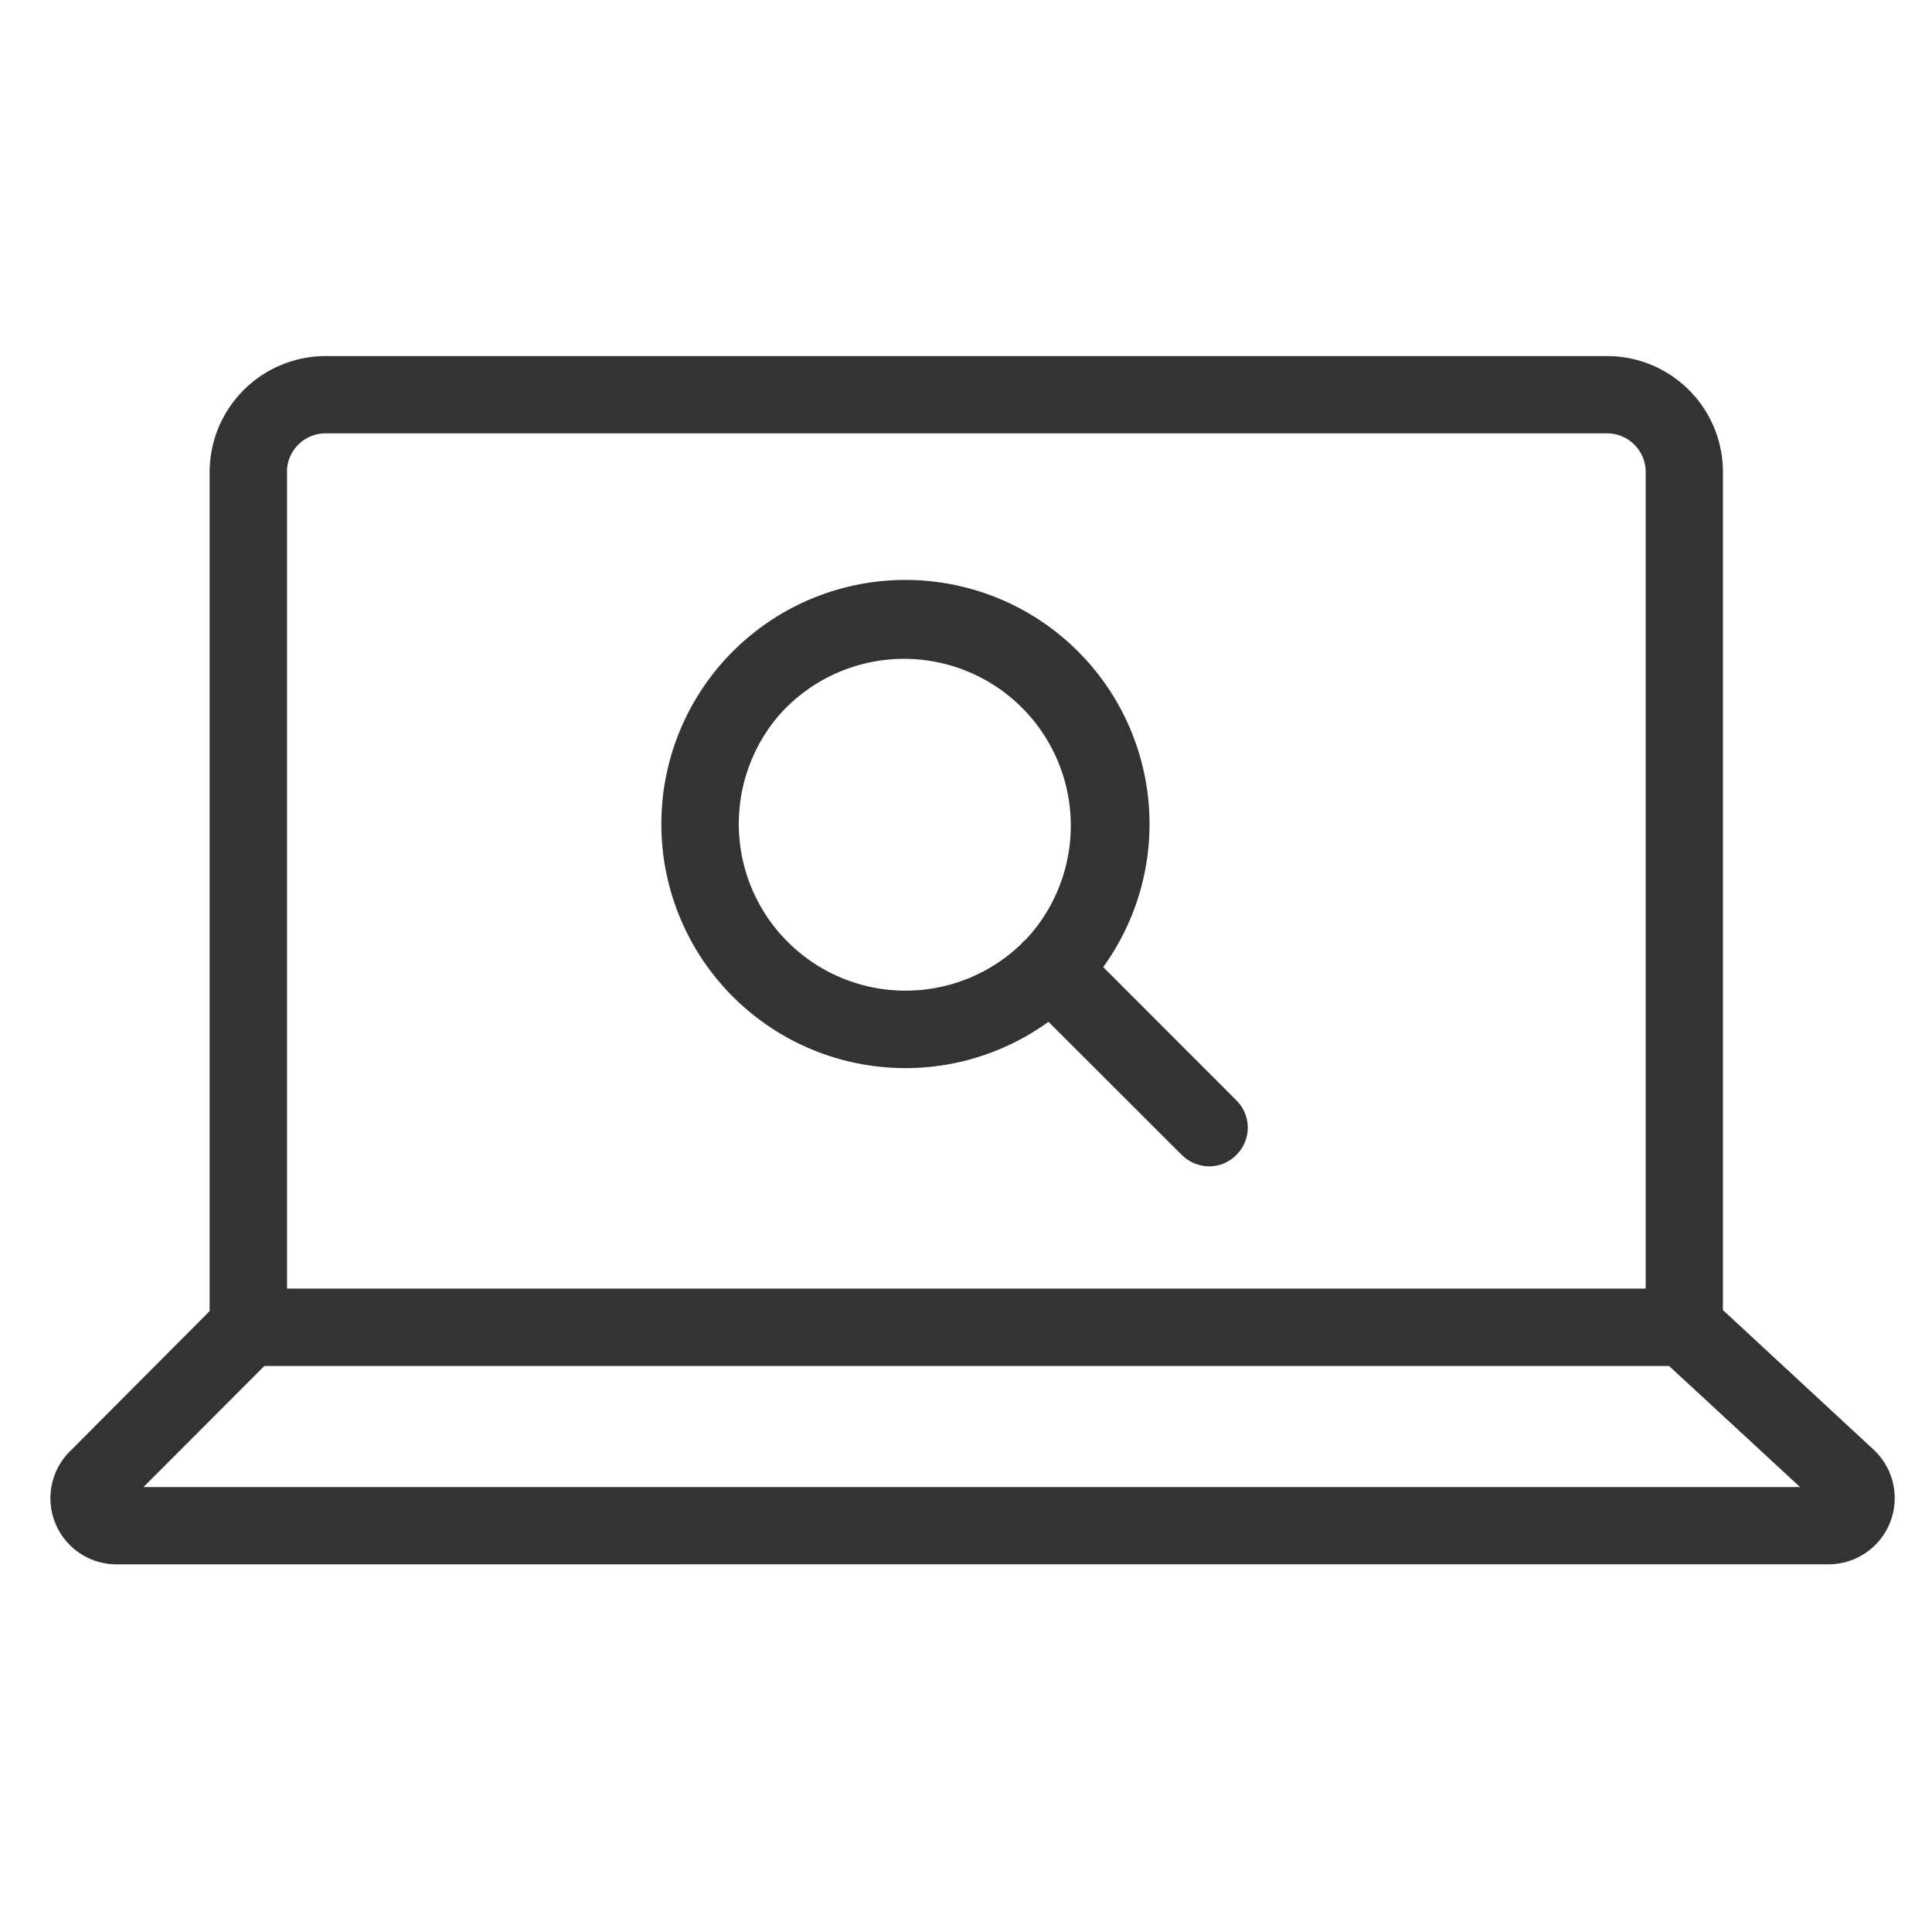<svg xmlns="http://www.w3.org/2000/svg" viewBox="0 0 50 50">
  <g transform="translate(-20 -369)">
    <path d="M600.713,19606.27a1.711,1.711,0,0,1-1.21-2.918l3.622-3.635V19578a3.006,3.006,0,0,1,3-3h33.164a3,3,0,0,1,3,3v21.689l3.9,3.613a1.713,1.713,0,0,1-1.161,2.967Zm.7-2h42.873l-3.39-3.133H604.541Zm3.715-26.266v21.129h35.162V19578a1,1,0,0,0-1-1H606.125A1,1,0,0,0,605.126,19578Zm23.156,17.67-3.449-3.445a6.317,6.317,0,1,1,1.416-1.416l3.446,3.449a.992.992,0,0,1,0,1.412.977.977,0,0,1-.7.295A1,1,0,0,1,628.282,19595.67Zm-10.387-11.42a4.316,4.316,0,0,0,6.227,5.967c.018-.021.037-.041.057-.062a.578.578,0,0,1,.059-.053c.043-.045.086-.092.128-.139a4.316,4.316,0,0,0-6.47-5.713Z" transform="translate(-577.7 -19196.785)" fill="#333"/>
  </g>
</svg>

